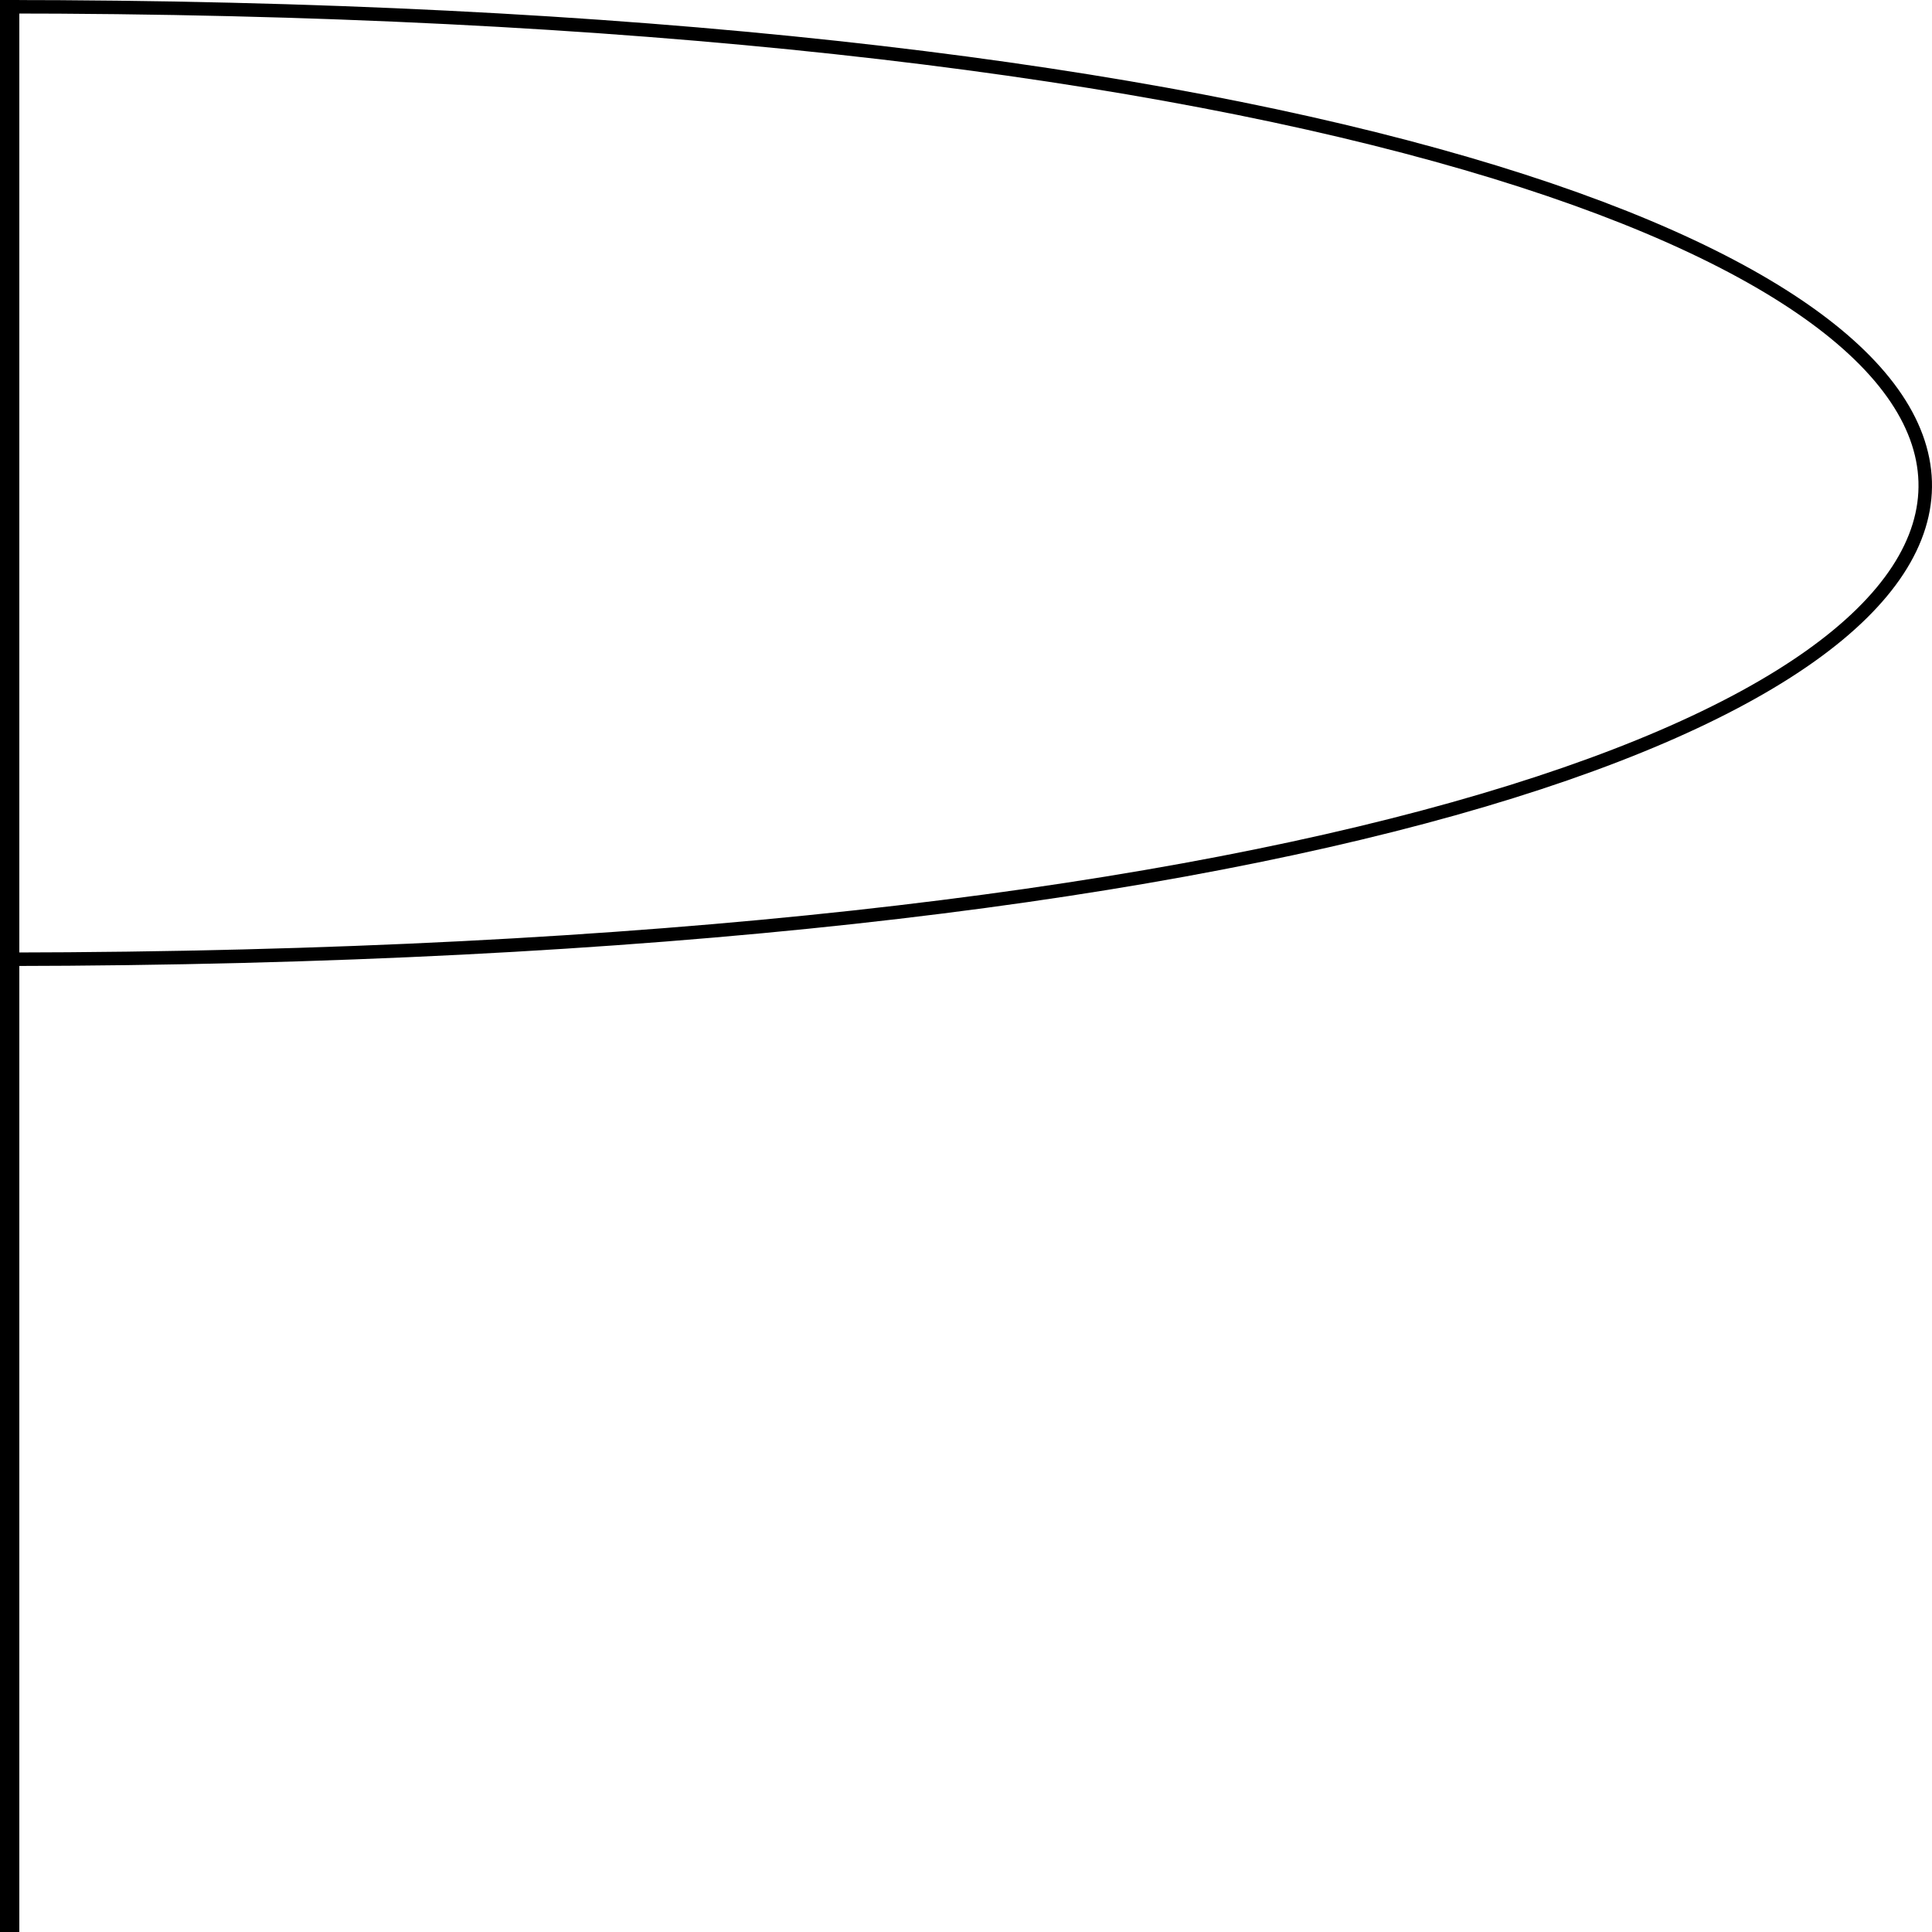 <?xml version="1.0" encoding="UTF-8" standalone="no"?>
<svg
   xmlns:dc="http://purl.org/dc/elements/1.1/"
   xmlns:cc="http://creativecommons.org/ns#"
   xmlns:rdf="http://www.w3.org/1999/02/22-rdf-syntax-ns#"
   xmlns:svg="http://www.w3.org/2000/svg"
   xmlns="http://www.w3.org/2000/svg"
   xmlns:sodipodi="http://sodipodi.sourceforge.net/DTD/sodipodi-0.dtd"
   xmlns:inkscape="http://www.inkscape.org/namespaces/inkscape"
   height="100"
   width="100"
   id="svg2"
   version="1.1"
   inkscape:version="0.91 r13725"
   sodipodi:docname="P_1.svg">
  <defs
     id="defs12" />
  <sodipodi:namedview
     pagecolor="#ffffff"
     bordercolor="#666666"
     borderopacity="1"
     objecttolerance="10"
     gridtolerance="10"
     guidetolerance="10"
     inkscape:pageopacity="0"
     inkscape:pageshadow="2"
     inkscape:window-width="800"
     inkscape:window-height="801"
     id="namedview10"
     showgrid="false"
     inkscape:zoom="2.36"
     inkscape:cx="50.113774"
     inkscape:cy="49.978966"
     inkscape:window-x="800"
     inkscape:window-y="28"
     inkscape:window-maximized="0"
     inkscape:current-layer="svg2" />
  <polyline
     points="50,0 50,100"
     id="polyline6"
     transform="translate(-50,0)"
     style="fill:none;stroke:#000000;stroke-width:2;stroke-opacity:1" />
  <path
     style="fill:none;fill-rule:evenodd;stroke:#000000;stroke-width:0.698px;stroke-linecap:butt;stroke-linejoin:miter;stroke-opacity:1"
     d="m 0,0.349 c 131.517,3e-7 134.069,49.103 0.424,49.302"
     id="path4144"
     inkscape:connector-curvature="0"
     sodipodi:nodetypes="cc" />
</svg>
